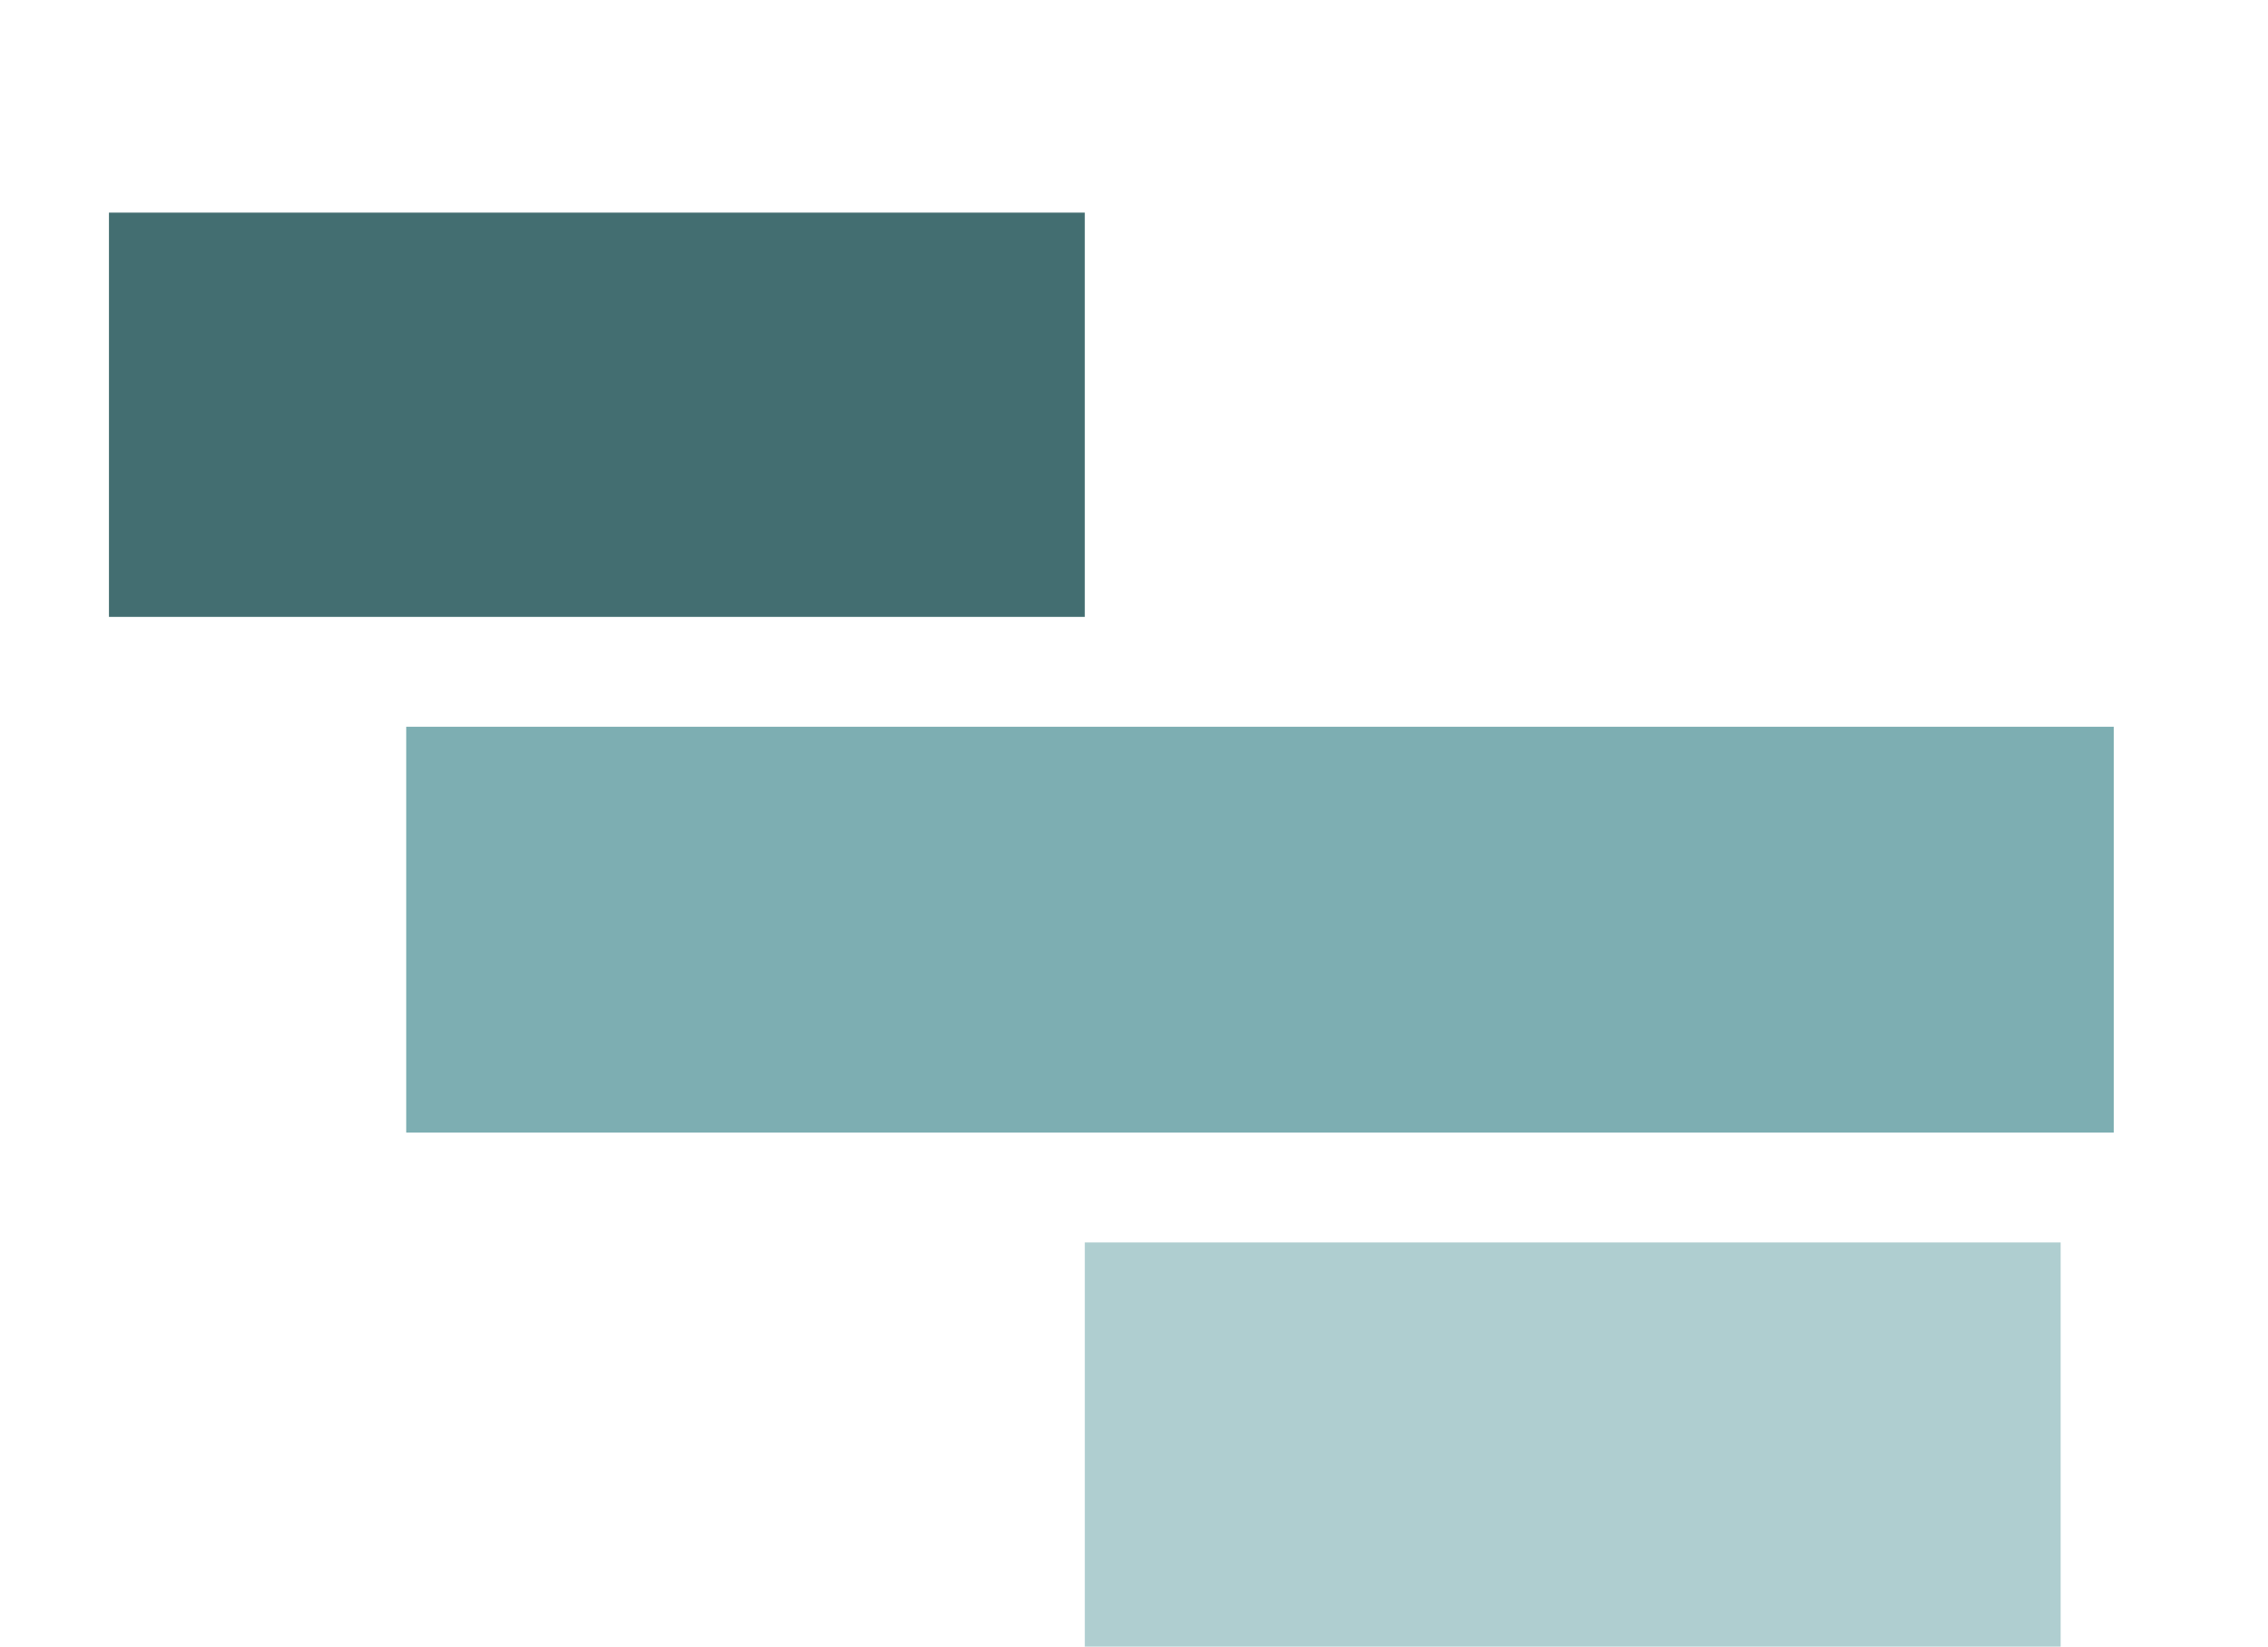 <?xml version="1.0" encoding="UTF-8" standalone="no"?>
<svg width="100%" height="100%" viewBox="0 0 2742.5 1990.6" version="1.1" xmlns="http://www.w3.org/2000/svg" xmlns:xlink="http://www.w3.org/1999/xlink" xml:space="preserve" xmlns:serif="http://www.serif.com/" style="fill-rule:evenodd;clip-rule:evenodd;stroke-linejoin:round;stroke-miterlimit:2;">
    <g>
        <rect x="131.745" y="257.037" width="1180" height="488.709" style="fill:rgb(67,110,113);"/>
			<rect x="1311.745" y="1502.007" width="1180" height="488.709" style="fill:rgb(175,206,208);"/>
			<rect x="491.206" y="878.559" width="2064.763" height="490.631" style="fill:rgb(125,174,178);"/>
    </g>
</svg>
